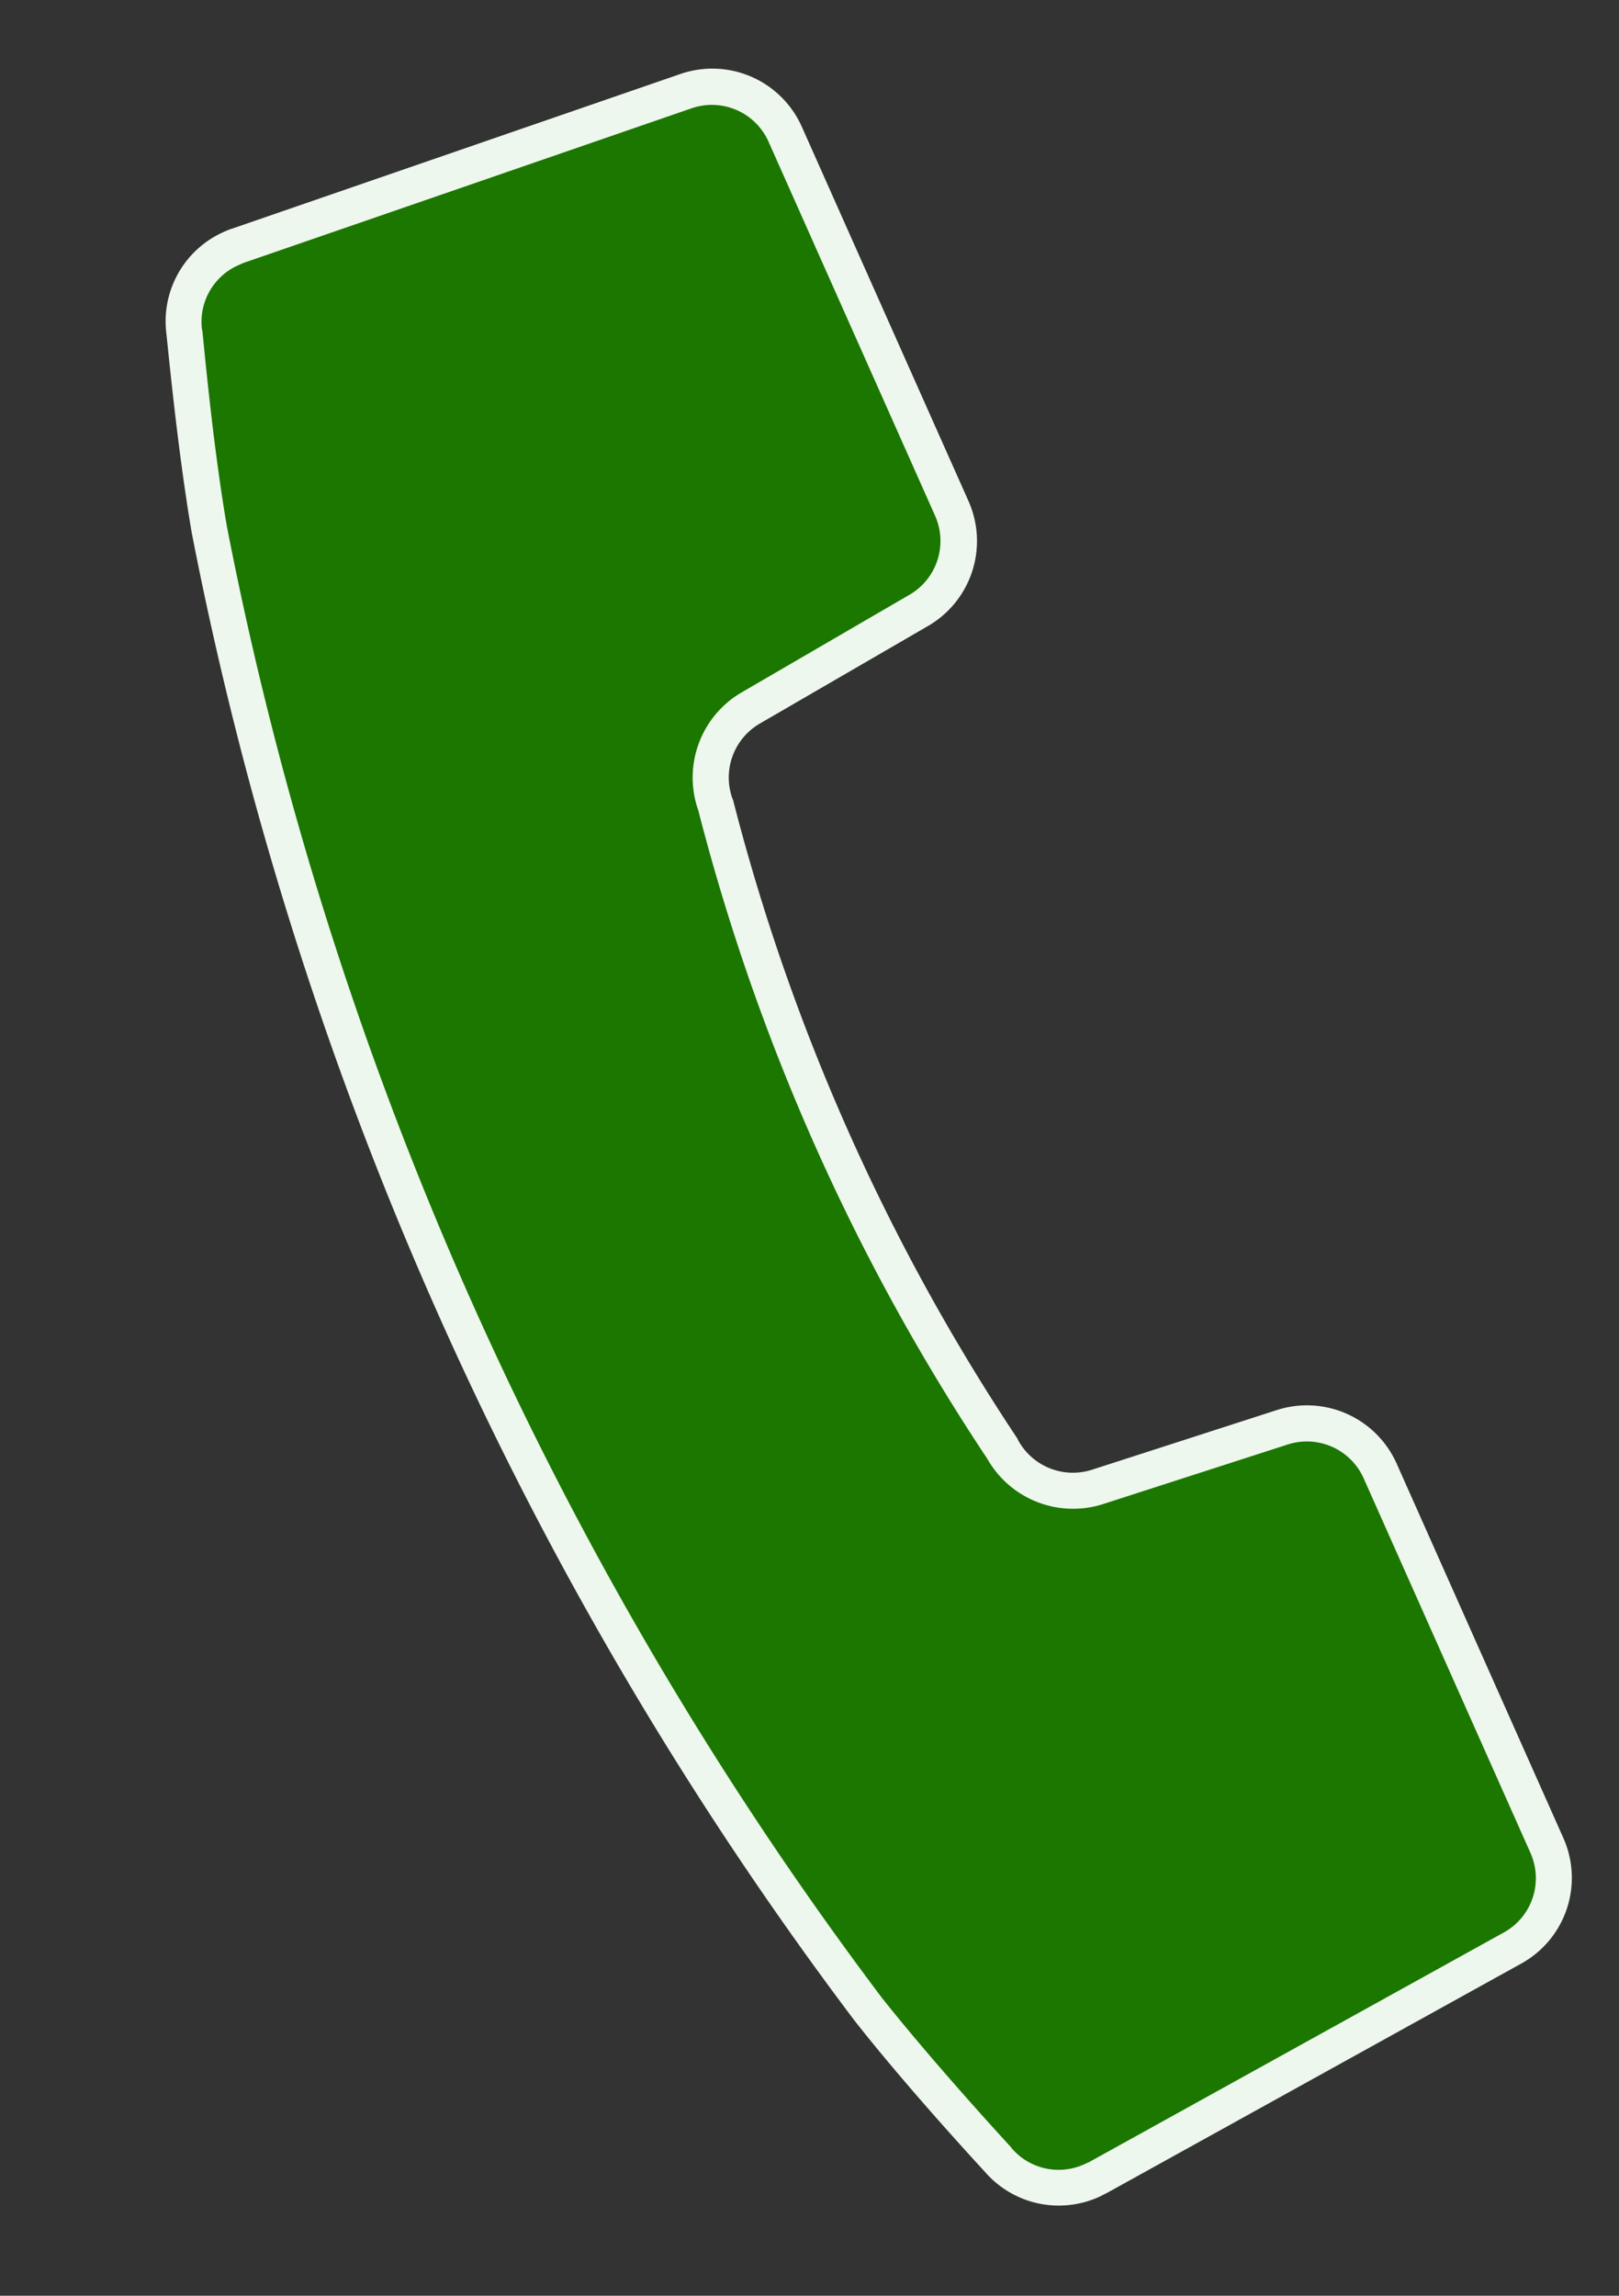 <svg xmlns="http://www.w3.org/2000/svg" width="22.425" height="31.795" viewBox="0 0 22.425 31.795"><rect x="0" y="0" width="22.425" height="31.795" fill="#333333" stroke="none"/><g transform="matrix(0.914, -0.407, 0.407, 0.914, 0.33, 4.719)"><path d="M7.124,8.738,9.8,8.451a1.112,1.112,0,0,0,.994-1.105V1.681A1.113,1.113,0,0,0,9.774.573L3.237,0A1.111,1.111,0,0,0,2.076.79s-.5,1.452-.8,2.643a49.82,49.82,0,0,0,0,22.412c.3,1.19.8,2.643.8,2.643a1.111,1.111,0,0,0,1.161.786L9.774,28.7A1.113,1.113,0,0,0,10.789,27.6V21.932A1.112,1.112,0,0,0,9.8,20.826L7.124,20.54a1.113,1.113,0,0,1-.99-1.012,28.226,28.226,0,0,1-.413-4.889A28.23,28.23,0,0,1,6.135,9.75,1.113,1.113,0,0,1,7.124,8.738Z" transform="translate(0 0)" fill="#1b7700"/><path d="M3.14-.25c.04,0,.079,0,.119.005L9.8.324a1.356,1.356,0,0,1,1.244,1.358V7.346A1.359,1.359,0,0,1,9.822,8.7l-2.671.286a.864.864,0,0,0-.767.785l0,.027a28.906,28.906,0,0,0,0,9.682l0,.027a.864.864,0,0,0,.767.785l2.671.286a1.36,1.36,0,0,1,1.217,1.354V27.6A1.355,1.355,0,0,1,9.8,28.954l-6.537.568c-.04,0-.08.005-.12.005a1.353,1.353,0,0,1-1.3-.963c-.029-.086-.51-1.5-.8-2.658a50.068,50.068,0,0,1,0-22.535c.294-1.155.774-2.571.8-2.658A1.354,1.354,0,0,1,3.14-.25ZM5.887,9.715A1.365,1.365,0,0,1,7.1,8.489L9.769,8.2a.86.86,0,0,0,.77-.857V1.681a.859.859,0,0,0-.788-.86L3.215.253c-.025,0-.051,0-.076,0a.856.856,0,0,0-.824.613l0,.009c0,.014-.5,1.457-.794,2.623a49.573,49.573,0,0,0,0,22.289c.3,1.167.789,2.609.794,2.623l0,.009a.856.856,0,0,0,.824.612c.025,0,.051,0,.076,0l6.537-.568a.858.858,0,0,0,.787-.859V21.932a.861.861,0,0,0-.77-.857L7.1,20.789a1.365,1.365,0,0,1-1.211-1.226,29.414,29.414,0,0,1,0-9.848Z" transform="translate(0 0)" fill="#eef7ed"/></g></svg>